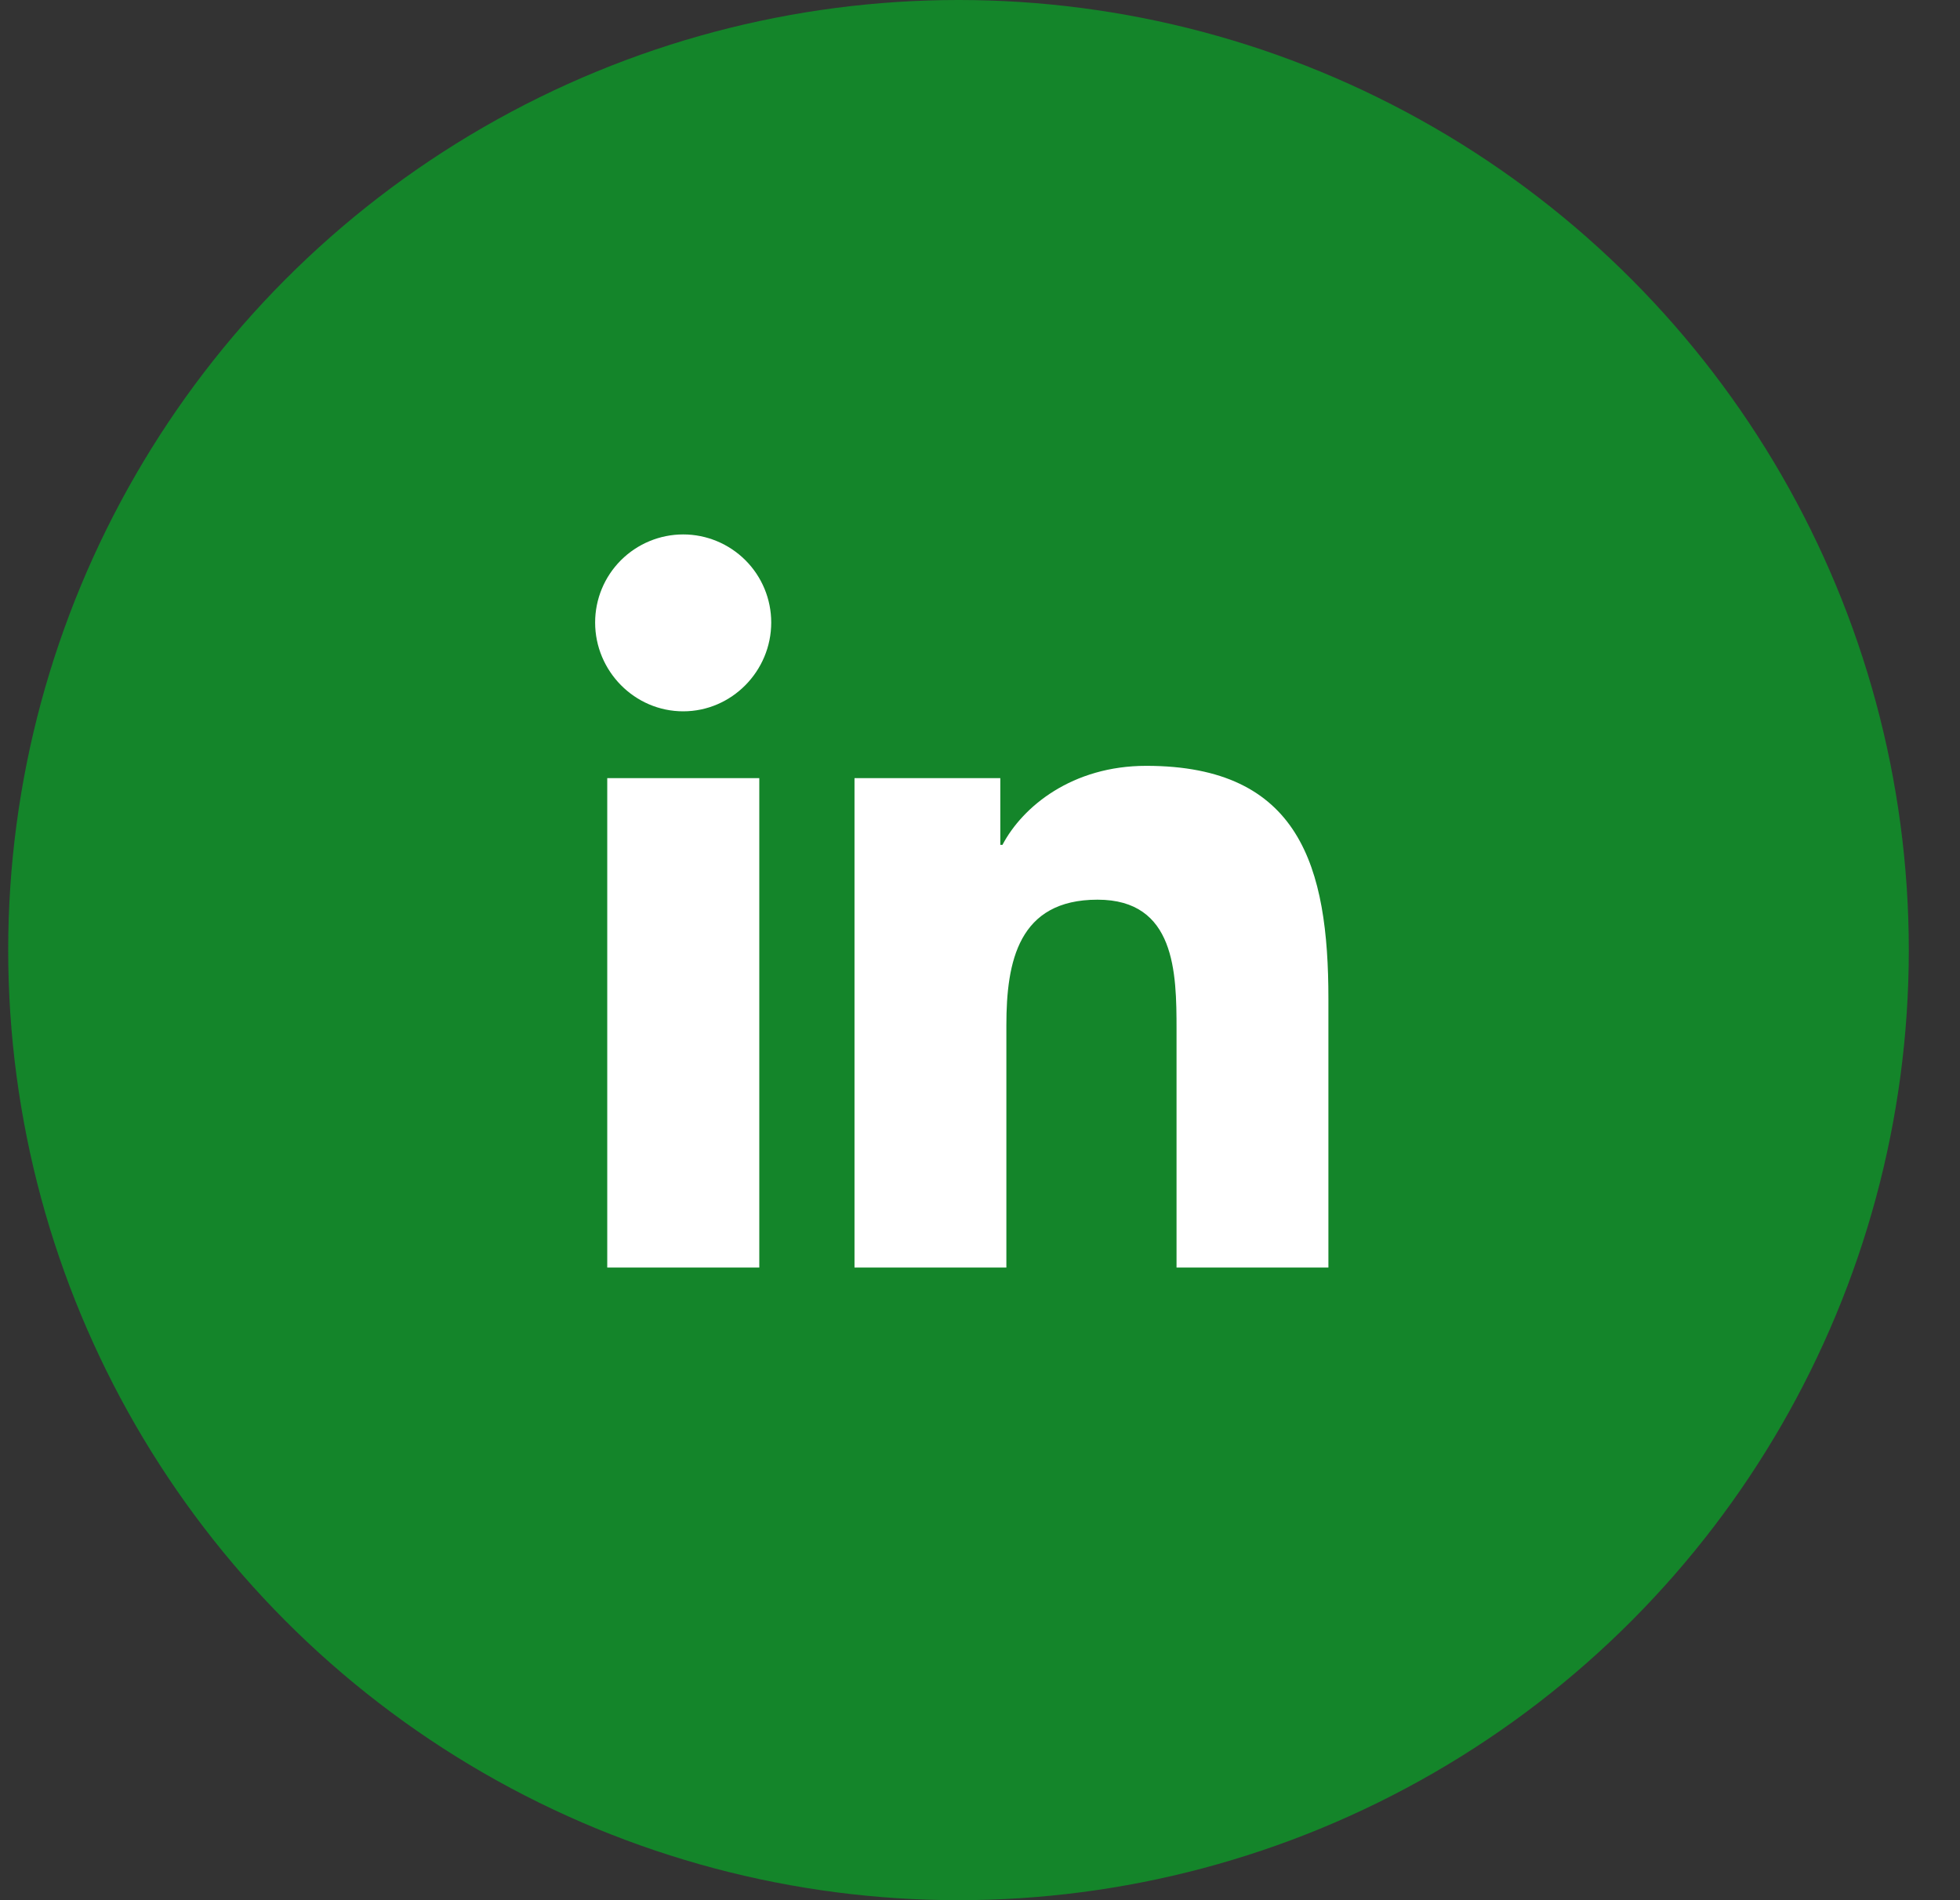 <svg width="33" height="32" viewBox="0 0 33 32" fill="none" xmlns="http://www.w3.org/2000/svg">
<rect x="0" y="0" width="33" height="32" fill="#333333" stroke="none"/>
<circle cx="16.138" cy="16" r="16" fill="#14852A"/>
<path d="M12.784 21.346H10.224V13.104H12.784V21.346ZM11.503 11.979C10.684 11.979 10.02 11.301 10.02 10.483C10.02 10.09 10.176 9.713 10.454 9.435C10.732 9.157 11.11 9 11.503 9C11.896 9 12.273 9.157 12.551 9.435C12.829 9.713 12.985 10.09 12.985 10.483C12.985 11.301 12.321 11.979 11.503 11.979ZM22.363 21.346H19.809V17.334C19.809 16.377 19.79 15.151 18.479 15.151C17.148 15.151 16.944 16.19 16.944 17.265V21.346H14.387V13.104H16.842V14.228H16.878C17.219 13.58 18.054 12.897 19.299 12.897C21.89 12.897 22.366 14.603 22.366 16.818V21.346H22.363Z" fill="white"/>
</svg>

